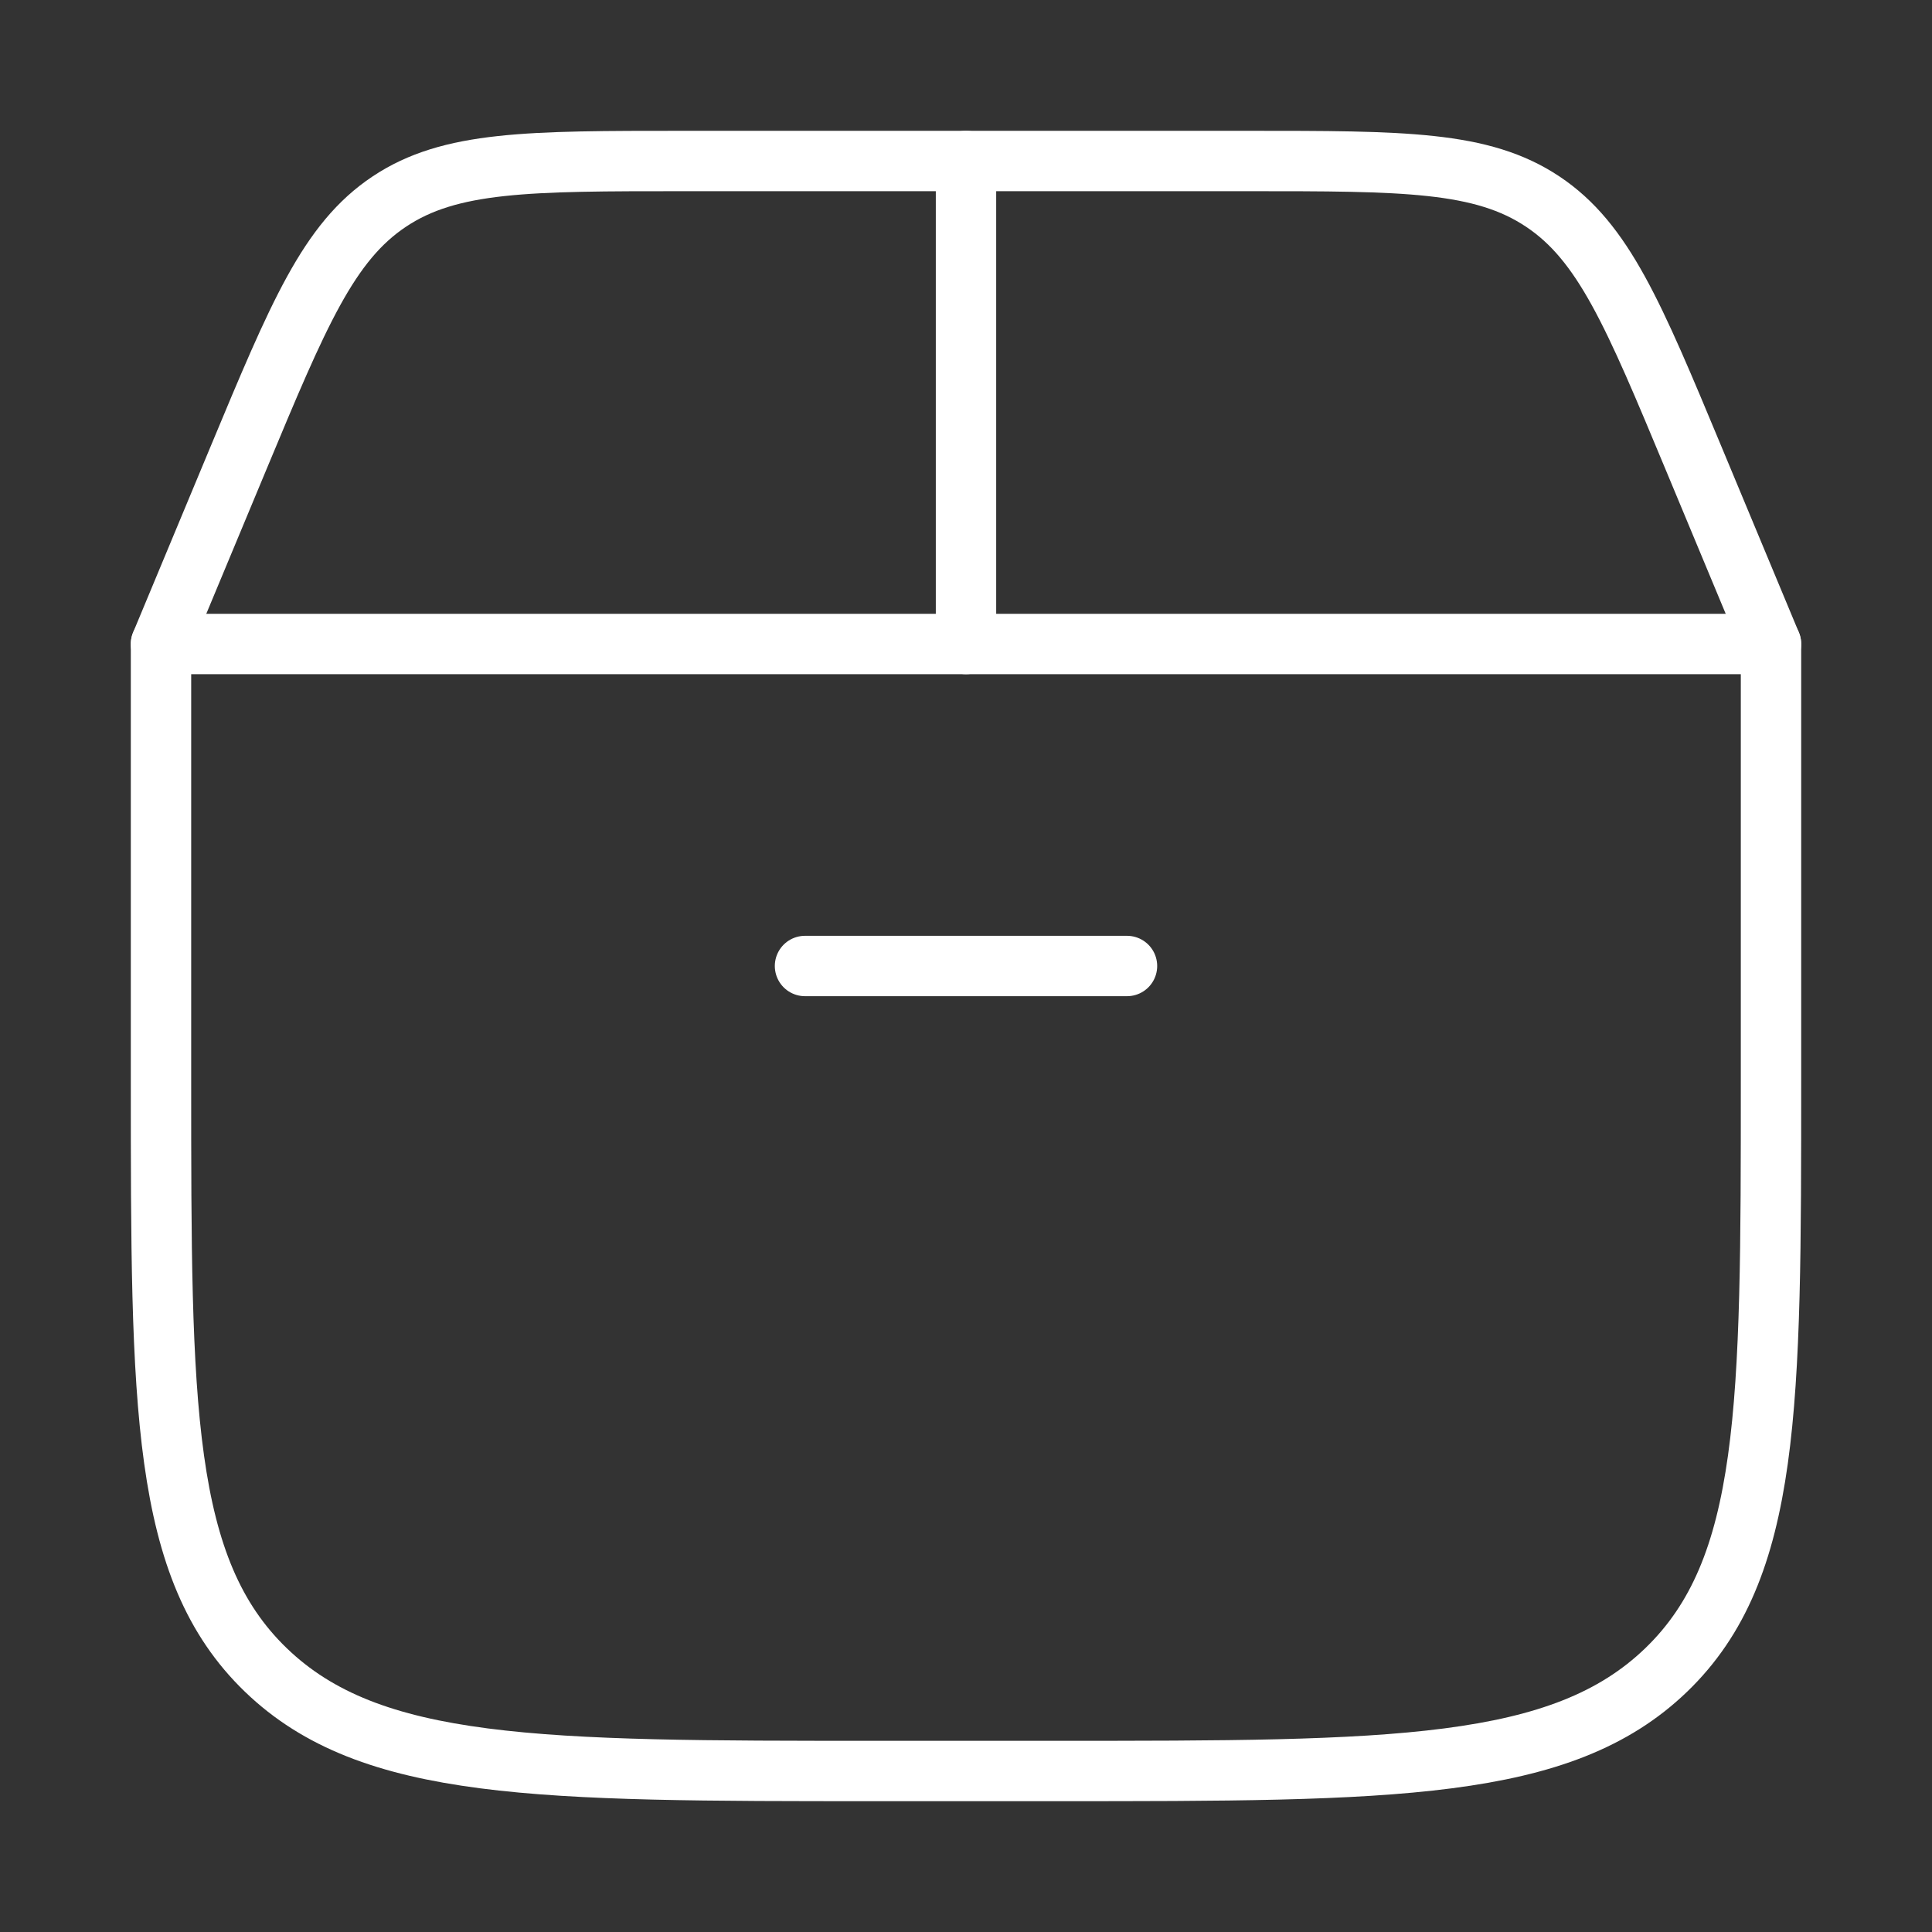 <svg width="48" height="48" viewBox="0 0 48 48" fill="none" xmlns="http://www.w3.org/2000/svg">
<rect x="0" y="0" width="48" height="48" fill="#333333" stroke="none"/>
<path d="M4 26.857V16H44V26.857C44 34.938 44 38.979 41.397 41.489C38.793 44 34.603 44 26.222 44H21.778C13.397 44 9.207 44 6.604 41.489C4 38.979 4 34.938 4 26.857Z" stroke="white" stroke-width="1.5" stroke-linecap="round" stroke-linejoin="round"/>
<path d="M4 16L5.923 11.385C7.415 7.805 8.16 6.015 9.672 5.008C11.183 4 13.122 4 17 4H31C34.878 4 36.817 4 38.328 5.008C39.84 6.015 40.586 7.805 42.077 11.385L44 16" stroke="white" stroke-width="1.5" stroke-linecap="round"/>
<path d="M24 16V4" stroke="white" stroke-width="1.5" stroke-linecap="round"/>
<path d="M20 24H28" stroke="white" stroke-width="1.5" stroke-linecap="round"/>
</svg>
